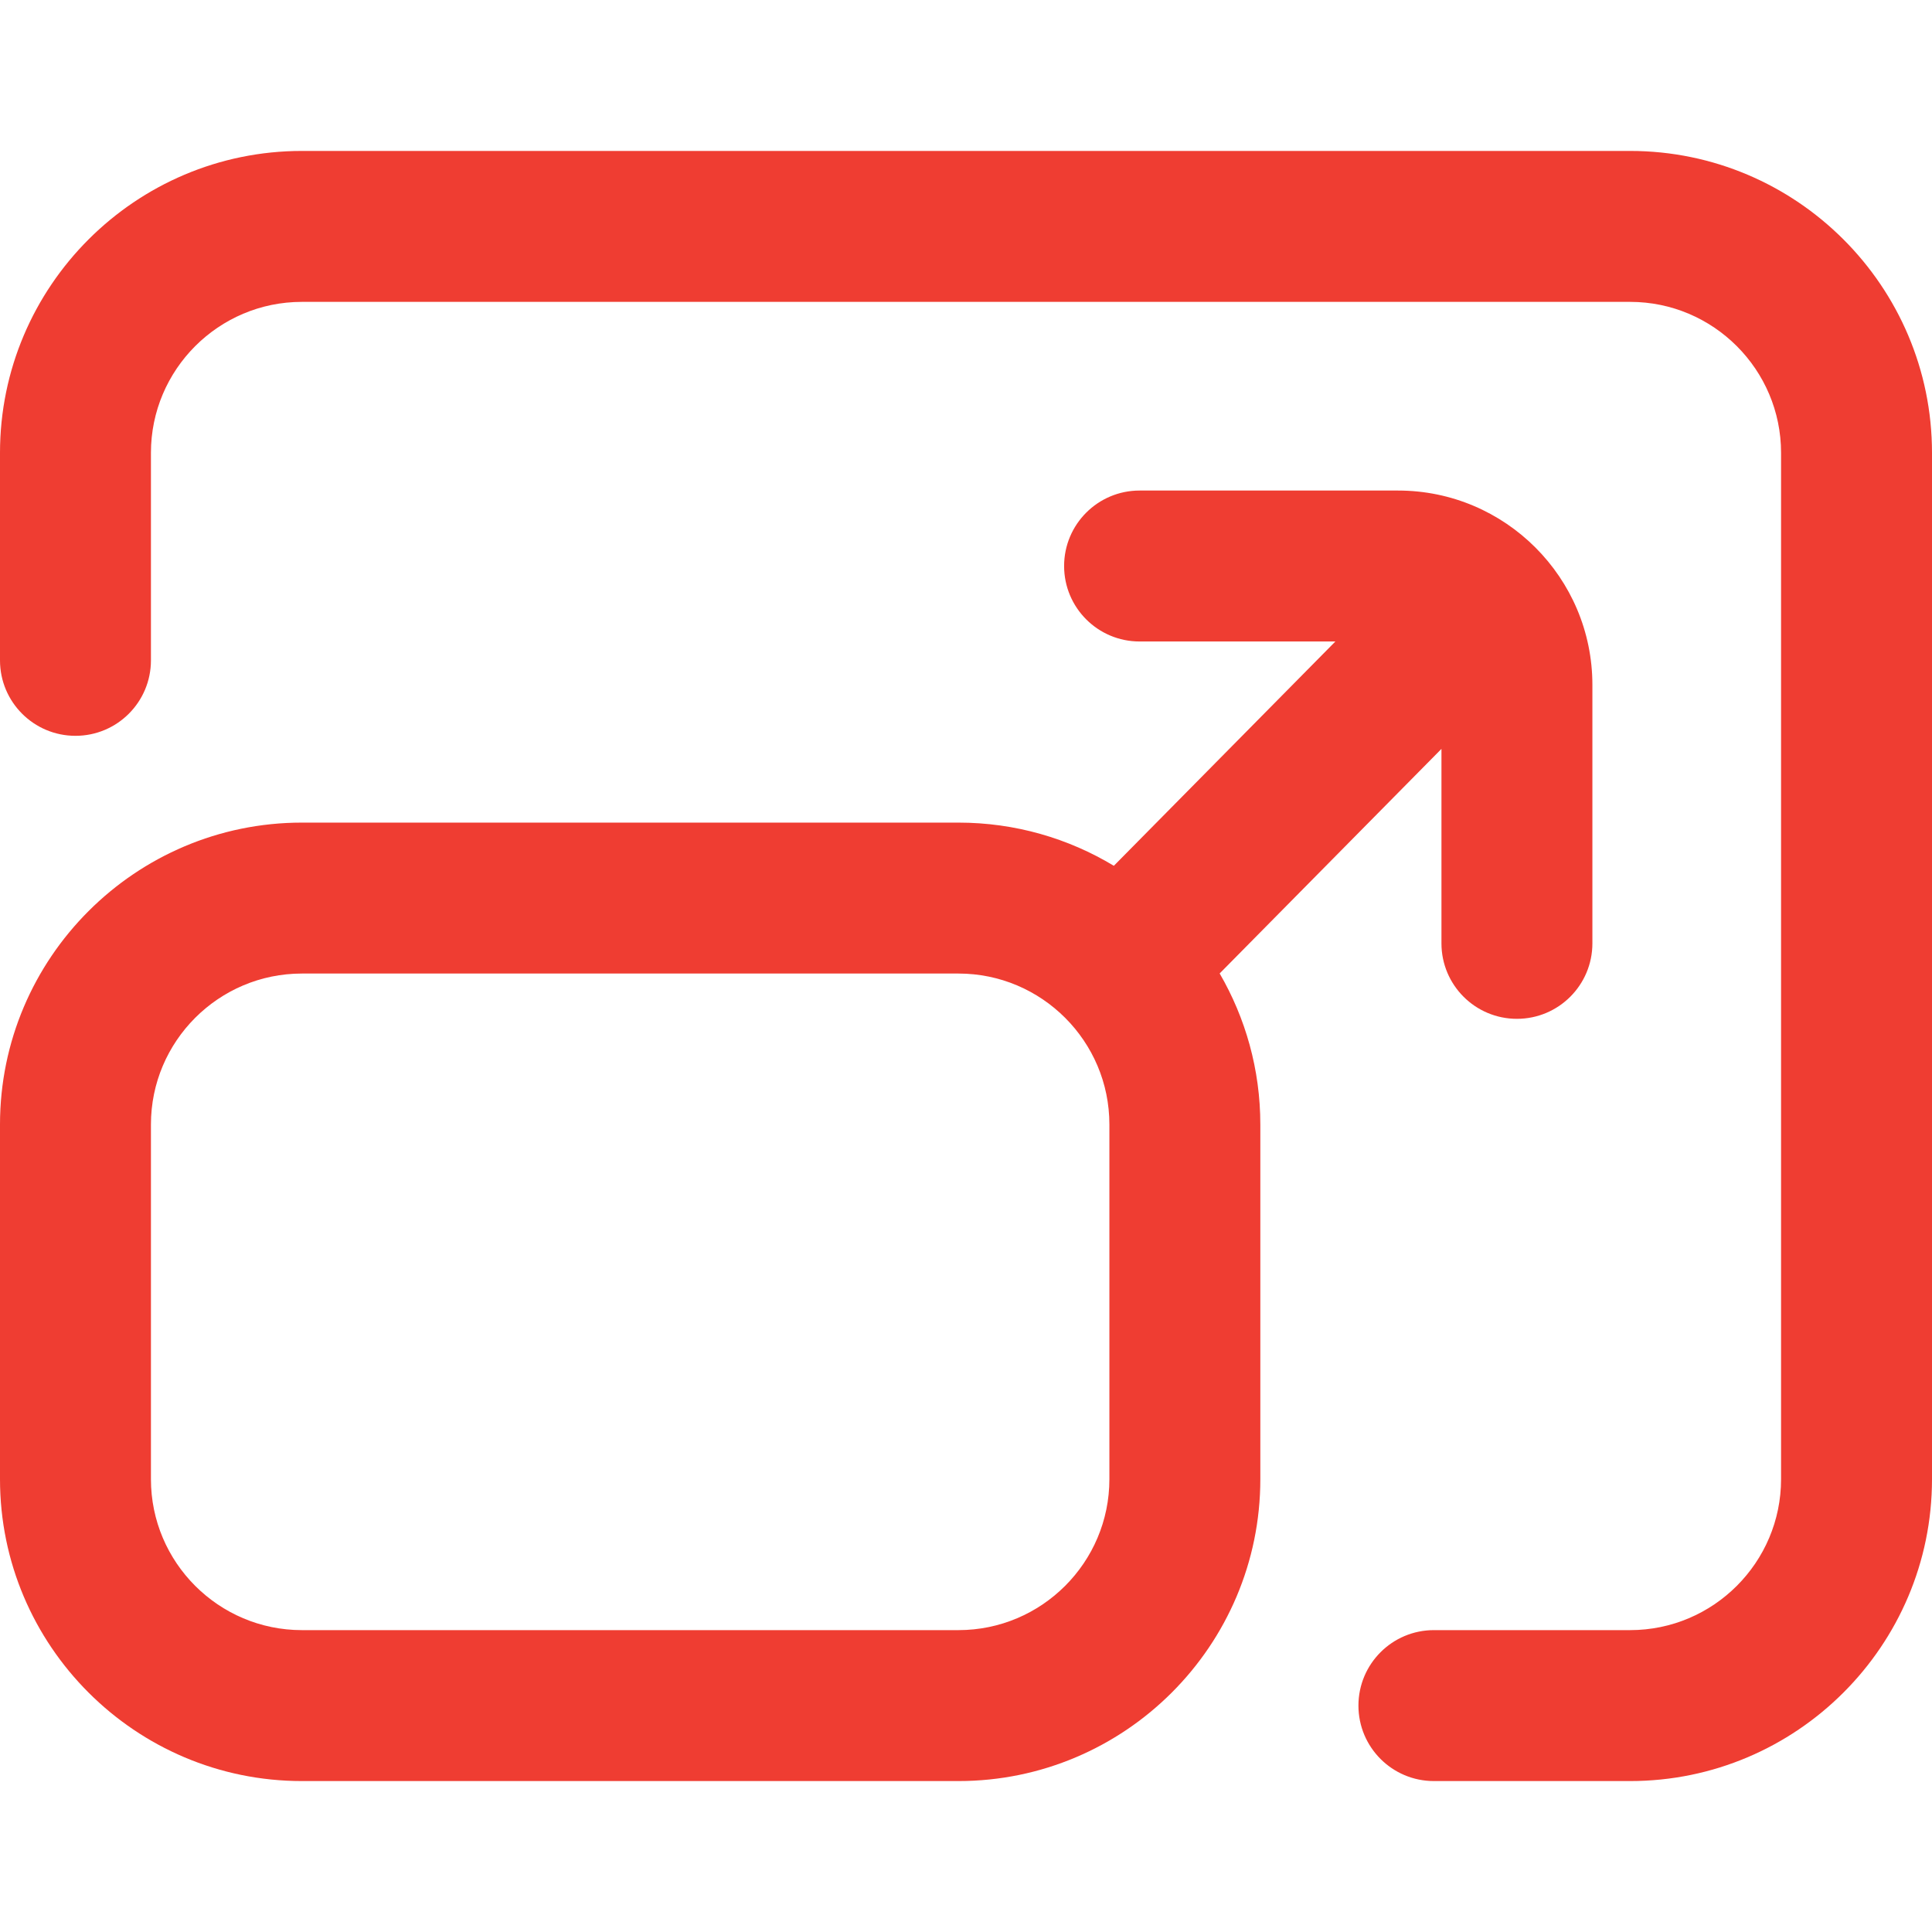 <?xml version="1.0" encoding="UTF-8"?> <svg xmlns="http://www.w3.org/2000/svg" xmlns:xlink="http://www.w3.org/1999/xlink" id="Capa_1" x="0px" y="0px" viewBox="0 0 512 512" style="enable-background:new 0 0 512 512;" xml:space="preserve" width="512px" height="512px"><g><g> <g> <g> <path d="M432,40H80C35.888,40,0,75.888,0,120v55c0,11.046,8.954,20,20,20s20-8.954,20-20v-55c0-22.056,17.944-40,40-40h352 c22.056,0,40,17.944,40,40v272c0,22.056-17.944,40-40,40h-52c-11.046,0-20,8.954-20,20c0,11.046,8.954,20,20,20h52 c44.112,0,80-35.888,80-80V120C512,75.888,476.112,40,432,40z" data-original="#000000" class="active-path" data-old_color="#000000" fill="#EF3D32"></path> <path d="M382,198.462V250c0,11.046,8.954,20,20,20c11.046,0,20-8.954,20-20v-68.504C422,153.101,398.899,130,370.504,130H302 c-11.046,0-20,8.954-20,20s8.954,20,20,20h51.89l-58.709,59.443C283.143,222.184,269.052,218,254,218H80 c-44.112,0-80,35.888-80,80v94c0,44.112,35.888,80,80,80h174c44.112,0,80-35.888,80-80v-94c0-14.577-3.938-28.243-10.778-40.026 L382,198.462z M294,392c0,22.056-17.944,40-40,40H80c-22.056,0-40-17.944-40-40v-94c0-22.056,17.944-40,40-40h174 c22.056,0,40,17.944,40,40V392z" data-original="#000000" class="active-path" data-old_color="#000000" fill="#EF3D32"></path> </g> </g> </g></g> </svg> 